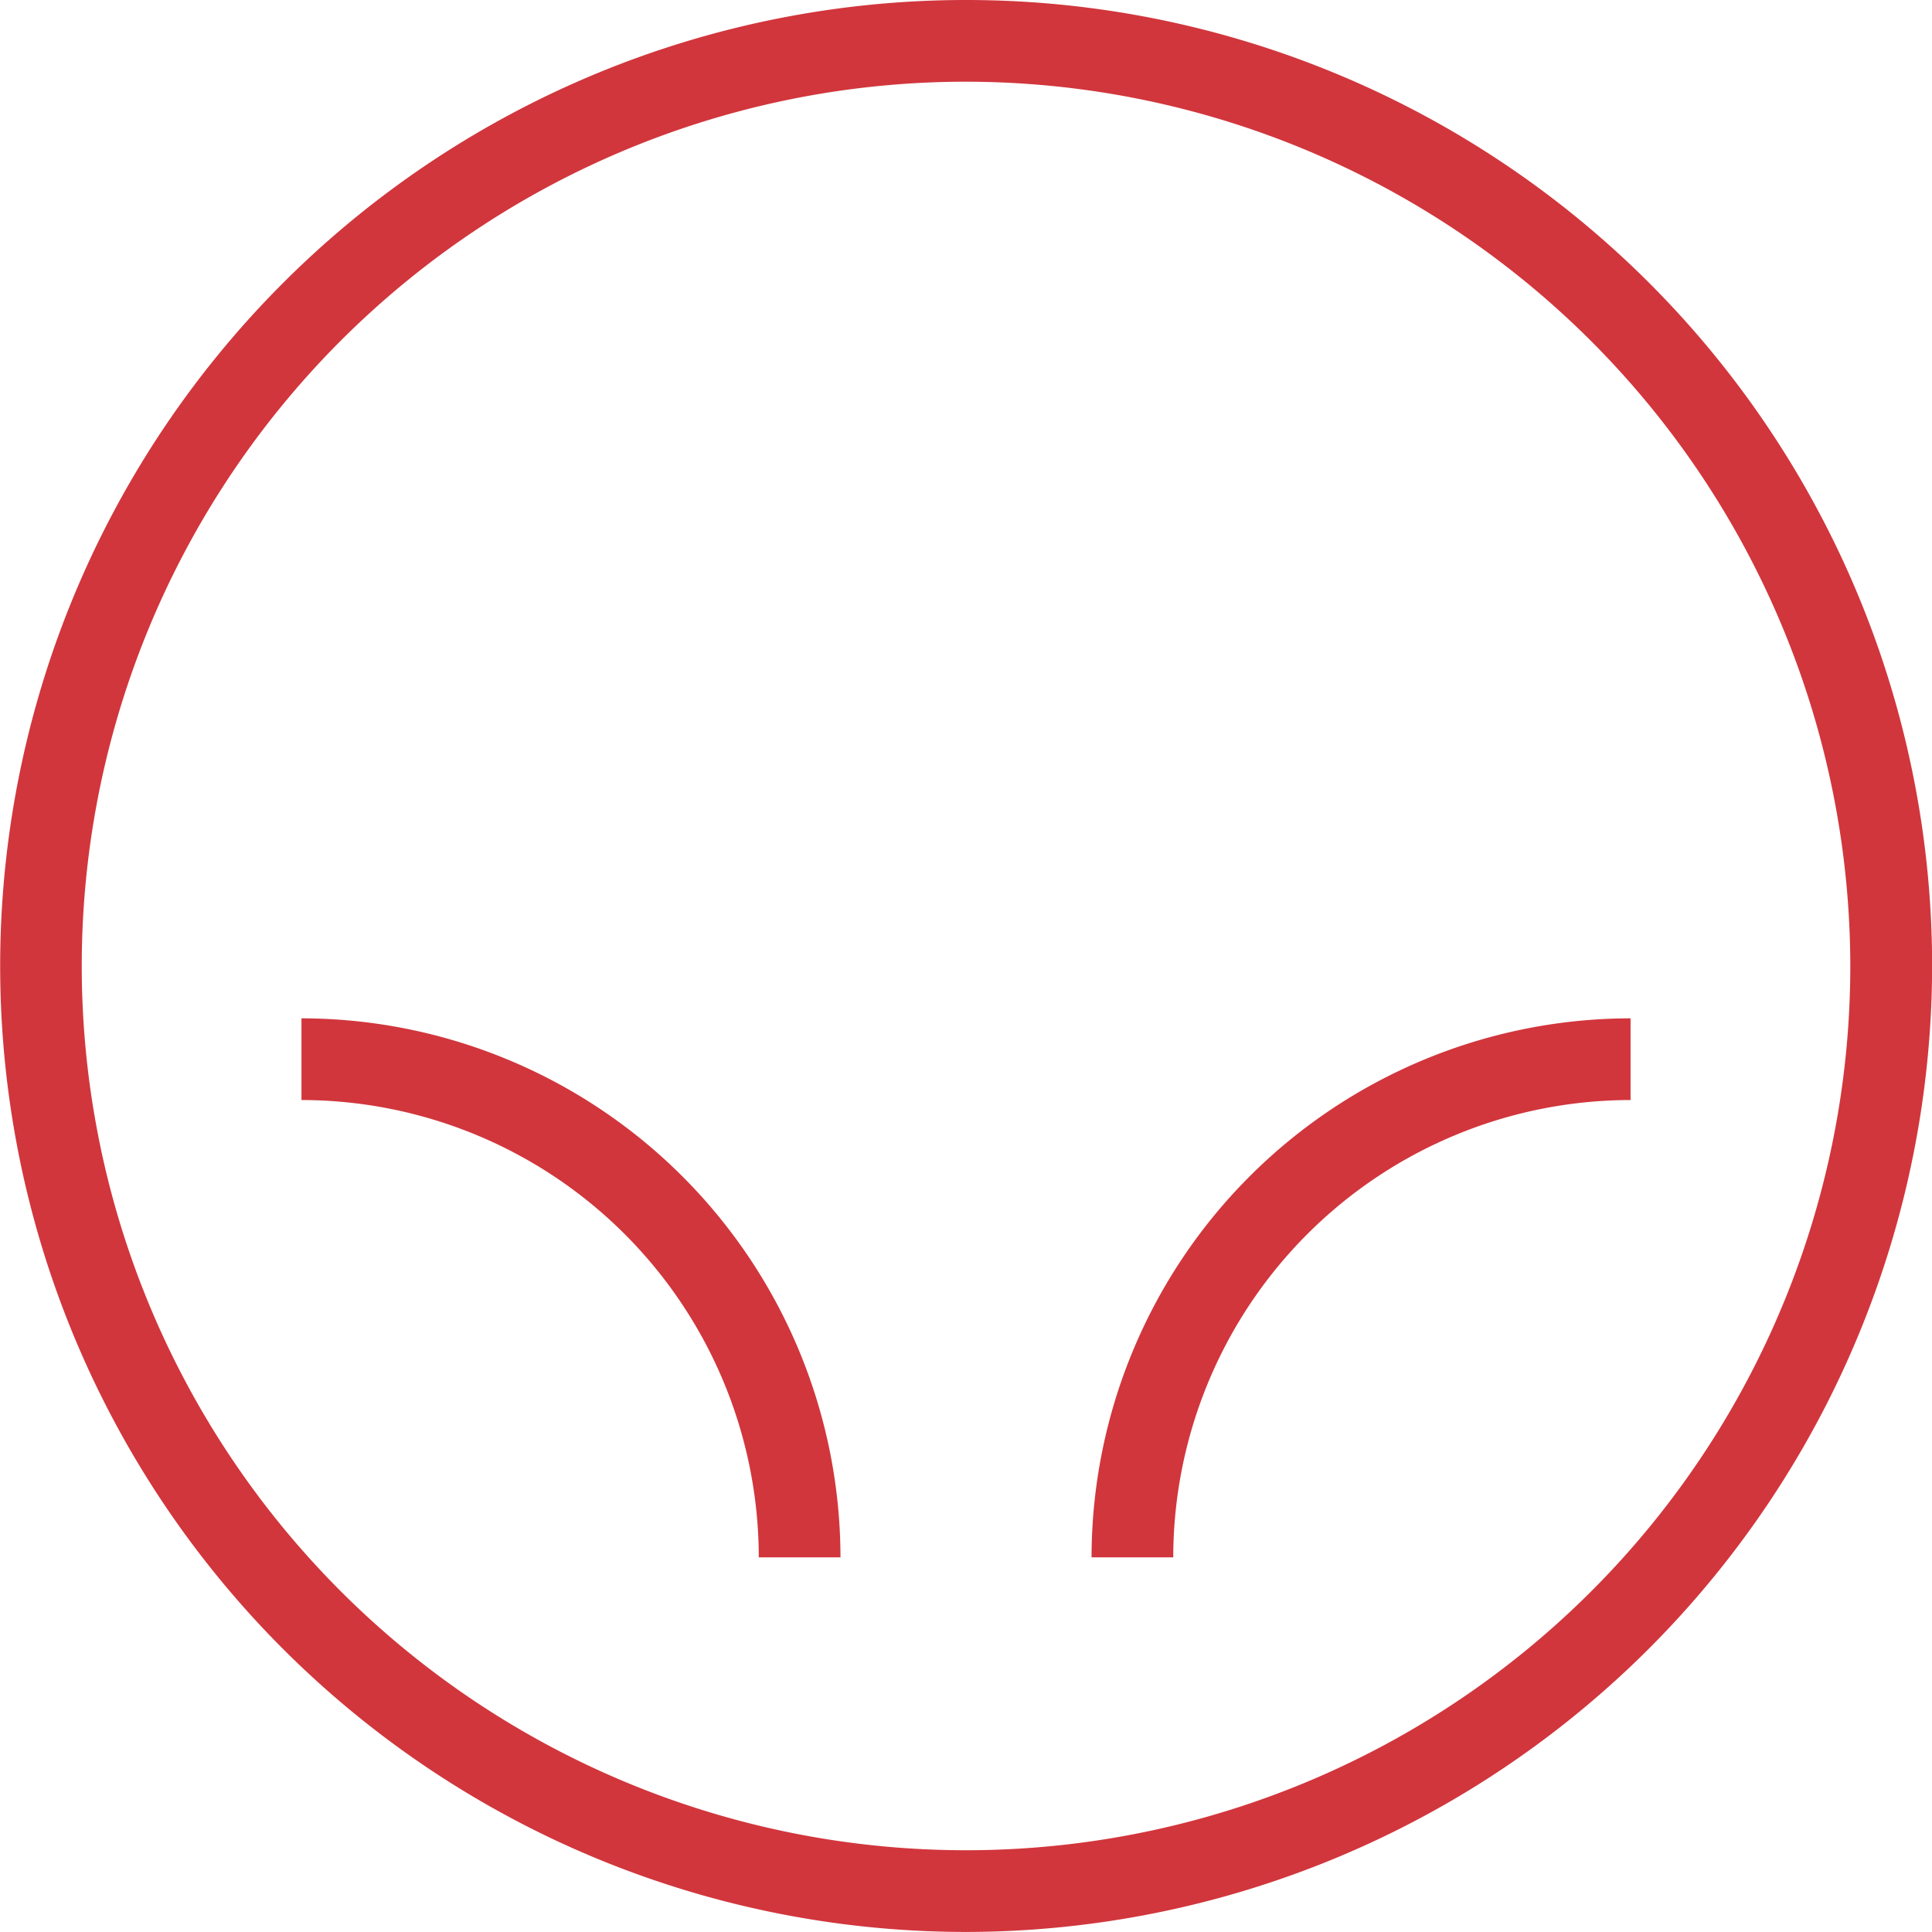 <svg xmlns="http://www.w3.org/2000/svg" width="67.49" height="67.488" viewBox="0 0 67.49 67.488">
  <g id="Group_429" data-name="Group 429" transform="translate(-433.806 -75.935)">
    <g id="Group_10" data-name="Group 10" transform="translate(433.806 75.935)">
      <path id="Path_25" data-name="Path 25" d="M467.55,143.423A33.744,33.744,0,1,1,501.3,109.679,33.783,33.783,0,0,1,467.55,143.423Zm0-64.634a30.89,30.89,0,1,0,30.892,30.89A30.925,30.925,0,0,0,467.55,78.789Z" transform="translate(-433.806 -75.935)" fill="#d1363c"/>
    </g>
    <g id="Group_11" data-name="Group 11" transform="translate(471.938 111.508)">
      <path id="Path_26" data-name="Path 26" d="M458.4,115.046h-2.854a18.851,18.851,0,0,1,18.829-18.829v2.854A15.991,15.991,0,0,0,458.4,115.046Z" transform="translate(-455.547 -96.217)" fill="#d1363c"/>
    </g>
    <g id="Group_12" data-name="Group 12" transform="translate(444.337 111.508)">
      <path id="Path_27" data-name="Path 27" d="M458.639,115.046h-2.854A15.992,15.992,0,0,0,439.81,99.071V96.217A18.851,18.851,0,0,1,458.639,115.046Z" transform="translate(-439.81 -96.217)" fill="#d1363c"/>
    </g>
  </g>
</svg>
